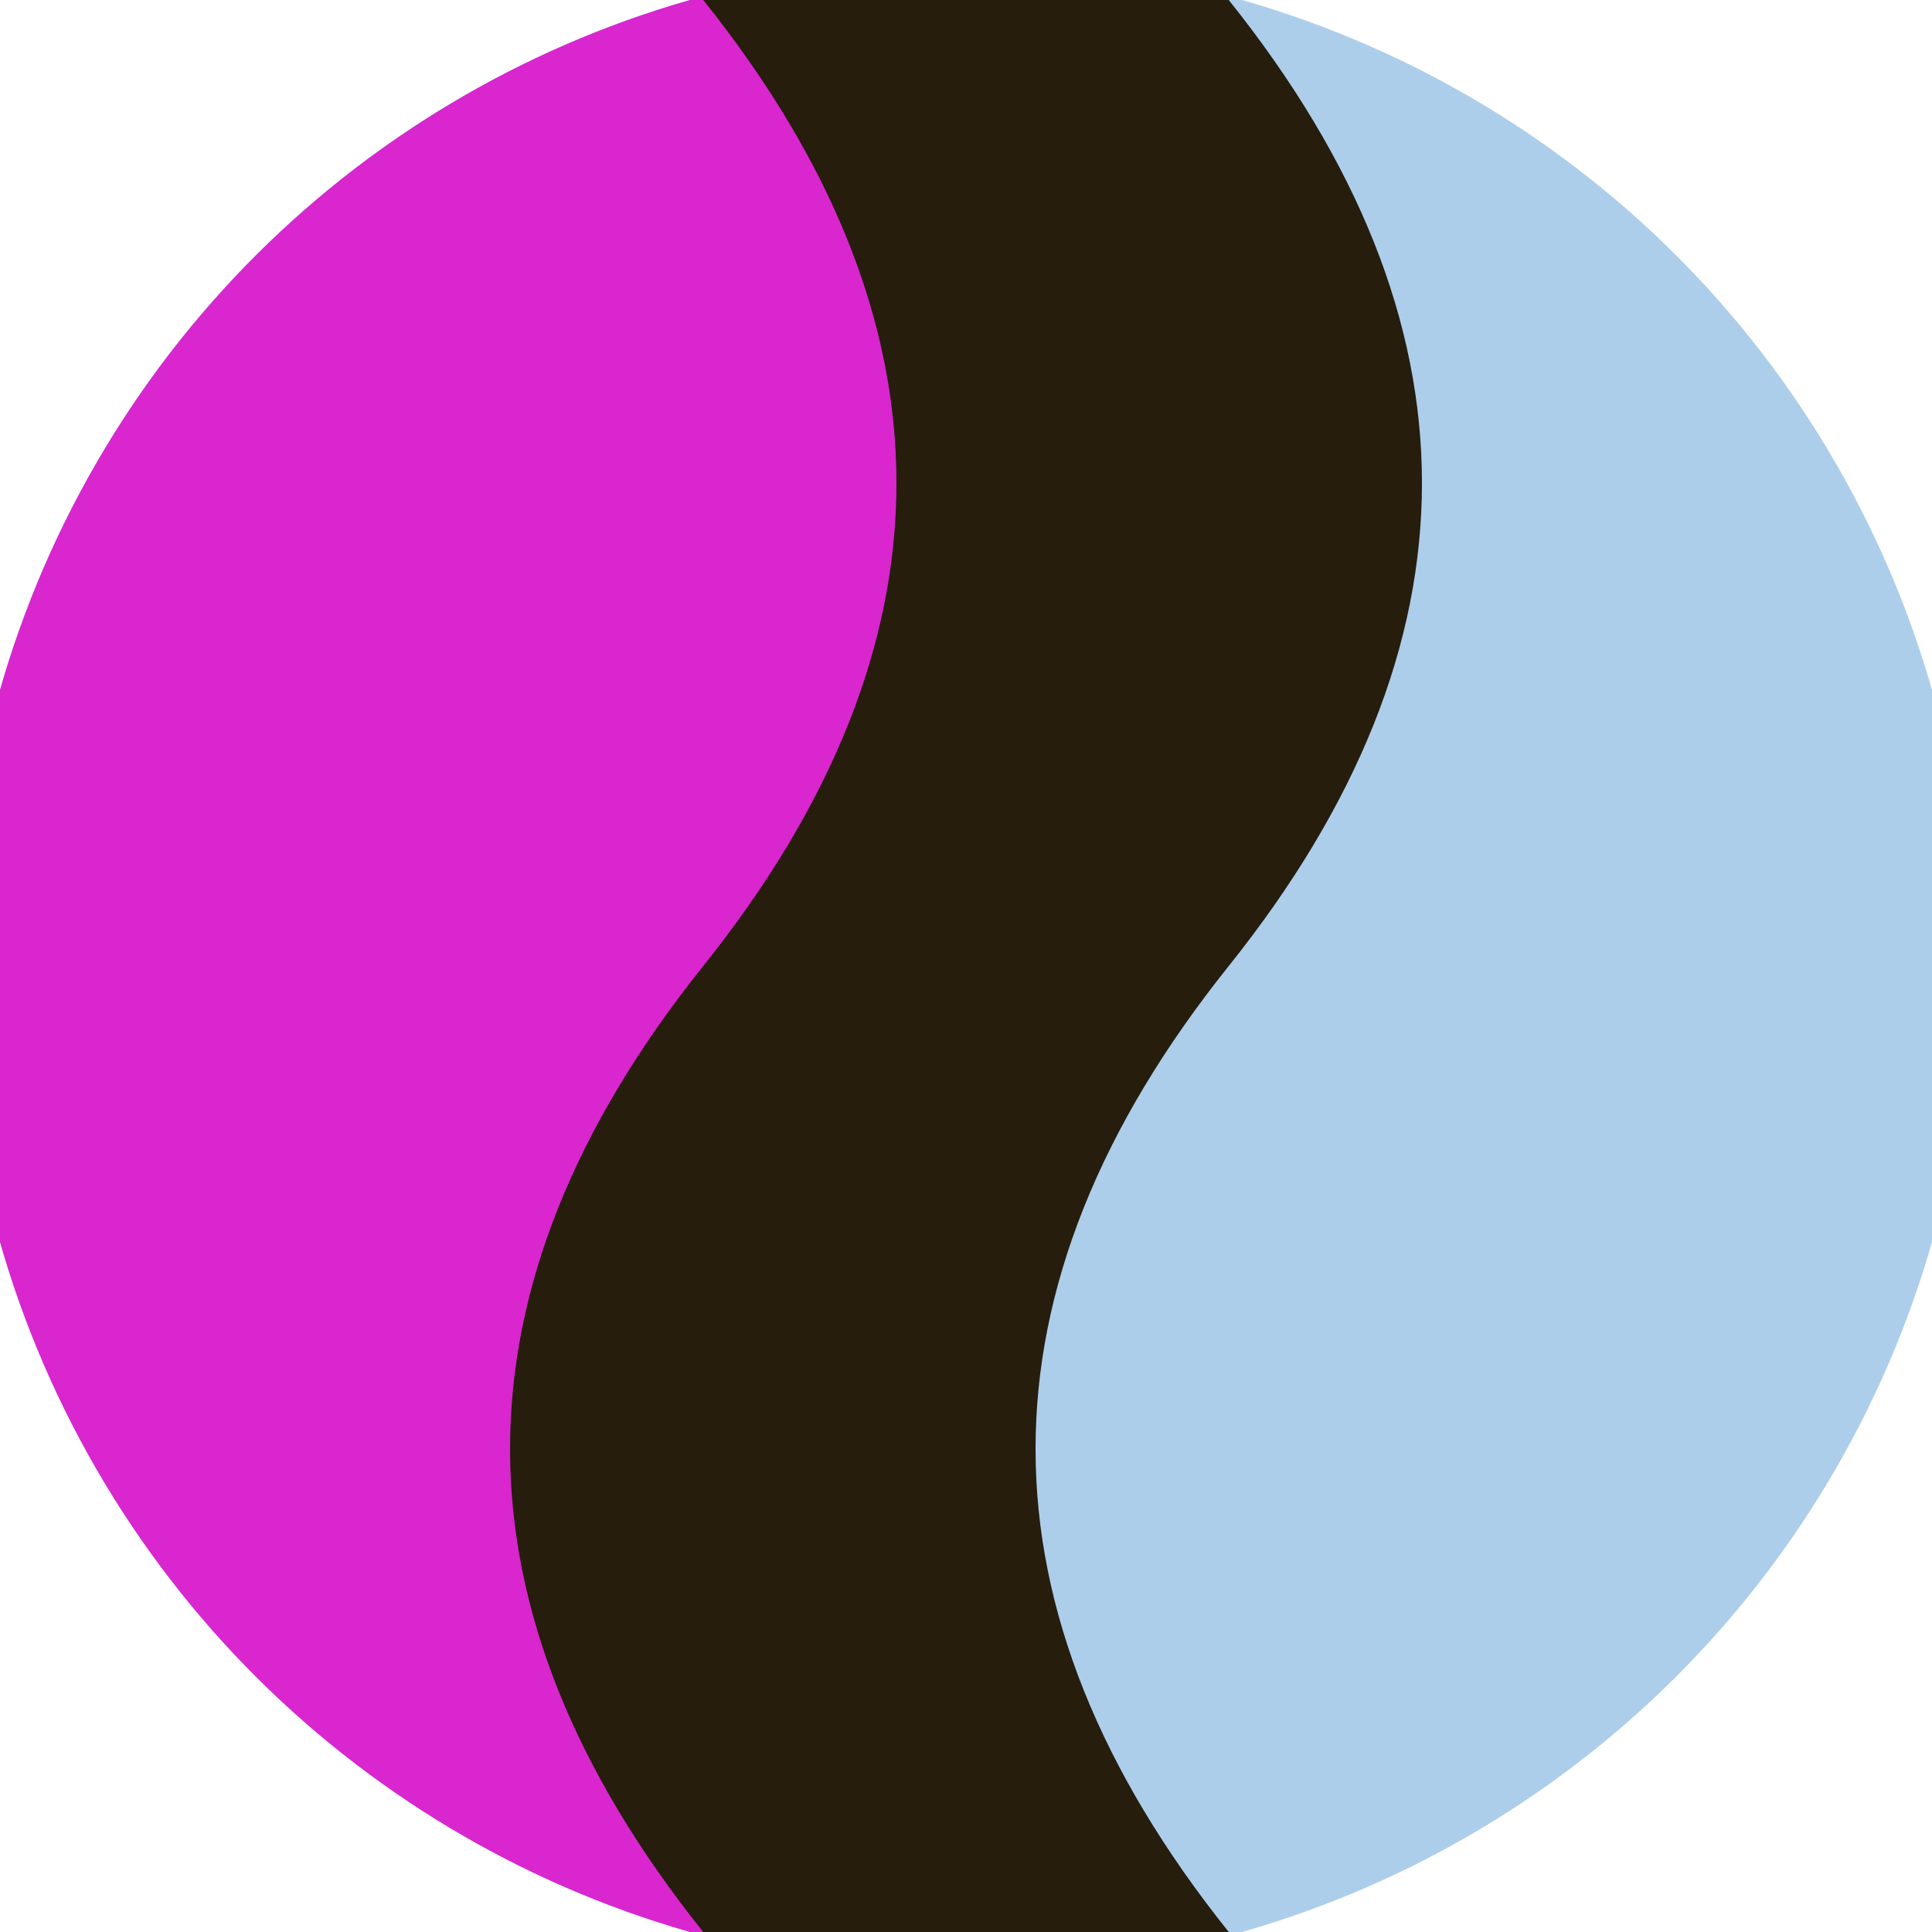 <svg xmlns="http://www.w3.org/2000/svg" width="128" height="128" viewBox="0 0 100 100" shape-rendering="geometricPrecision">
                            <defs>
                                <clipPath id="clip">
                                    <circle cx="50" cy="50" r="52" />
                                    <!--<rect x="0" y="0" width="100" height="100"/>-->
                                </clipPath>
                            </defs>
                            <g transform="rotate(90 50 50)">
                            <rect x="0" y="0" width="100" height="100" fill="#adceeb" clip-path="url(#clip)"/><path d="M 0 50 Q 25 30 50 50 T 100 50 V 100 H 0 Z" fill="#d926cf" clip-path="url(#clip)"/><path d="M 0 36.4 Q 25 16.4 50 36.4 T 100 36.4
                            V 63.6 Q 75 83.6 50 63.6 T 0 63.6 Z" fill="#261d0d" clip-path="url(#clip)"/></g></svg>